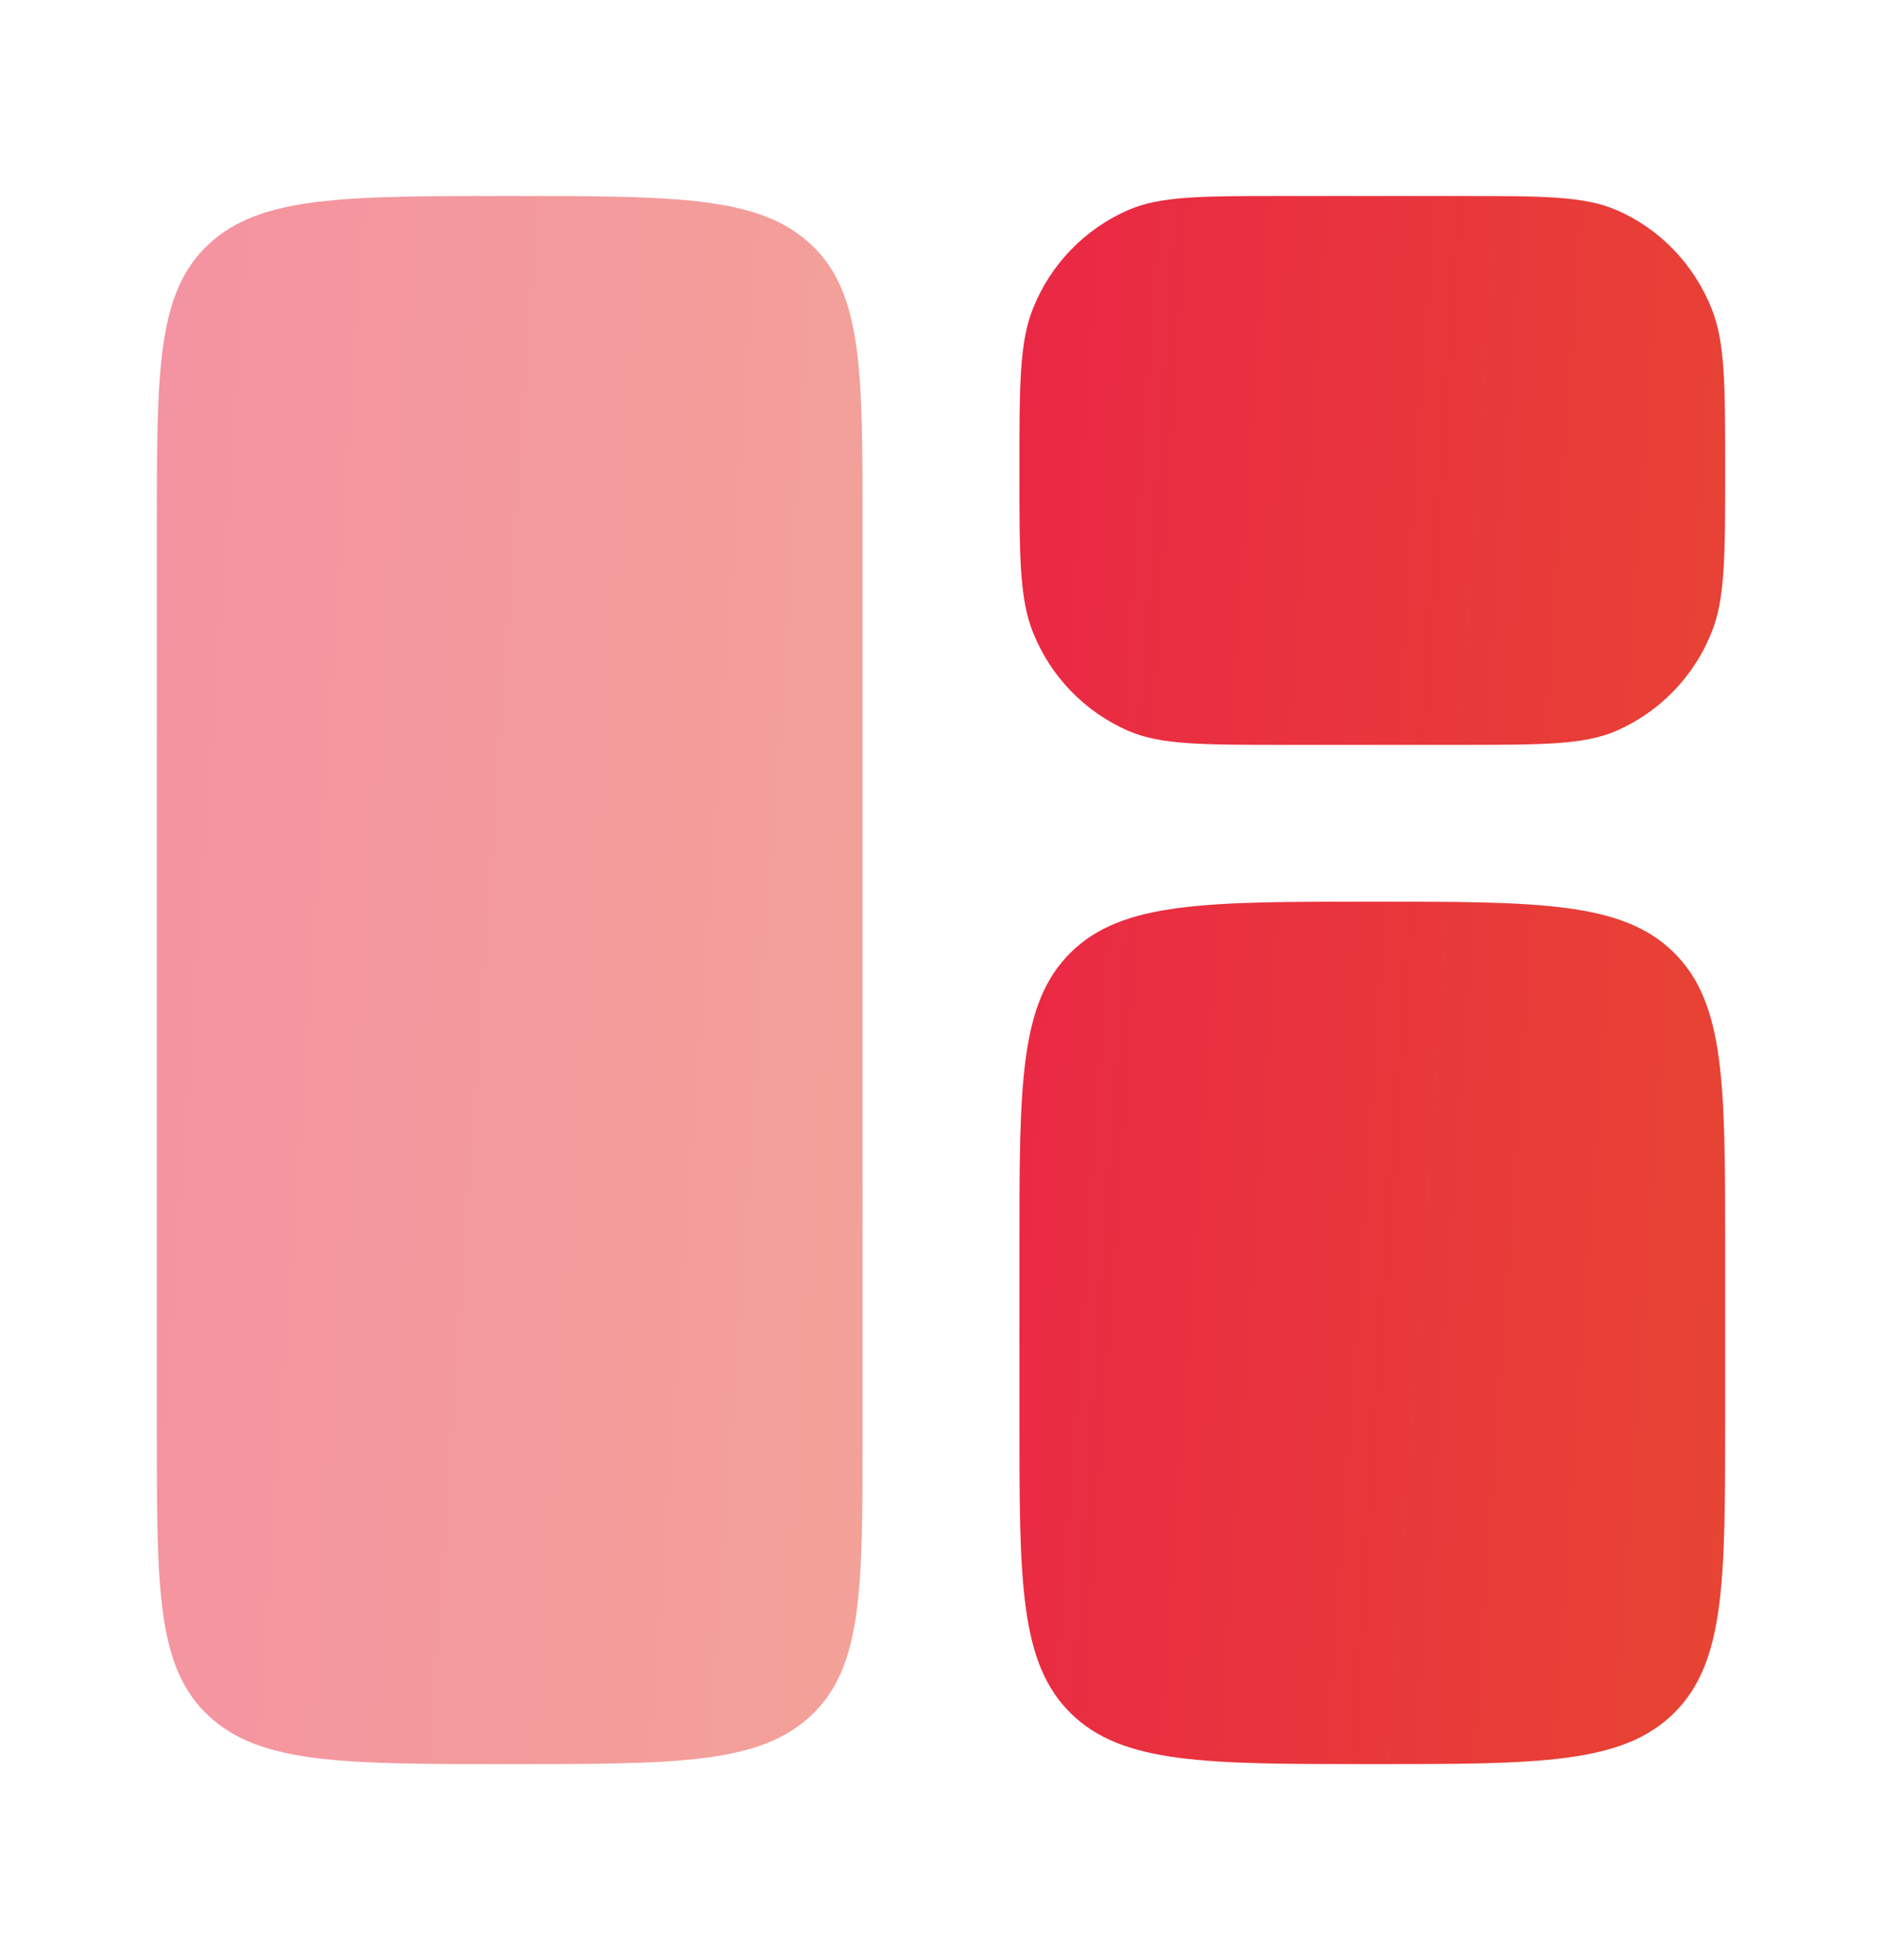 <svg width="24" height="25" viewBox="0 0 24 25" fill="none" xmlns="http://www.w3.org/2000/svg">
<path opacity="0.5" d="M2 6.71C2 4.726 2 3.733 2.659 3.117C3.318 2.5 4.379 2.5 6.5 2.5C8.621 2.5 9.682 2.5 10.341 3.117C11 3.733 11 4.726 11 6.71V18.29C11 20.274 11 21.267 10.341 21.883C9.682 22.5 8.621 22.5 6.5 22.5C4.379 22.5 3.318 22.5 2.659 21.883C2 21.267 2 20.274 2 18.29V6.71Z" fill="url(#paint0_linear_807_1734)"/>
<path d="M13 15.9C13 13.826 13 12.789 13.659 12.144C14.318 11.5 15.379 11.5 17.5 11.5C19.621 11.5 20.682 11.5 21.341 12.144C22 12.79 22 13.826 22 15.9V18.1C22 20.174 22 21.211 21.341 21.856C20.682 22.5 19.621 22.5 17.5 22.5C15.379 22.5 14.318 22.5 13.659 21.856C13 21.21 13 20.174 13 18.1V15.9ZM13 6C13 4.913 13 4.37 13.171 3.94C13.394 3.375 13.832 2.921 14.389 2.678C14.802 2.5 15.327 2.5 16.375 2.5H18.625C19.673 2.5 20.198 2.5 20.611 2.678C21.162 2.914 21.601 3.368 21.829 3.94C22 4.37 22 4.913 22 6C22 7.087 22 7.63 21.829 8.06C21.606 8.625 21.168 9.079 20.611 9.322C20.198 9.5 19.673 9.5 18.625 9.5H16.375C15.327 9.5 14.802 9.5 14.389 9.322C13.832 9.079 13.394 8.625 13.171 8.06C13 7.63 13 7.087 13 6Z" fill="url(#paint1_linear_807_1734)"/>
<defs>
<linearGradient id="paint0_linear_807_1734" x1="1.471" y1="1.771" x2="13.631" y2="2.616" gradientUnits="userSpaceOnUse">
<stop stop-color="#EA2646"/>
<stop offset="1" stop-color="#E74831"/>
</linearGradient>
<linearGradient id="paint1_linear_807_1734" x1="12.471" y1="1.771" x2="24.631" y2="2.616" gradientUnits="userSpaceOnUse">
<stop stop-color="#EA2646"/>
<stop offset="1" stop-color="#E74831"/>
</linearGradient>
</defs>
</svg>
